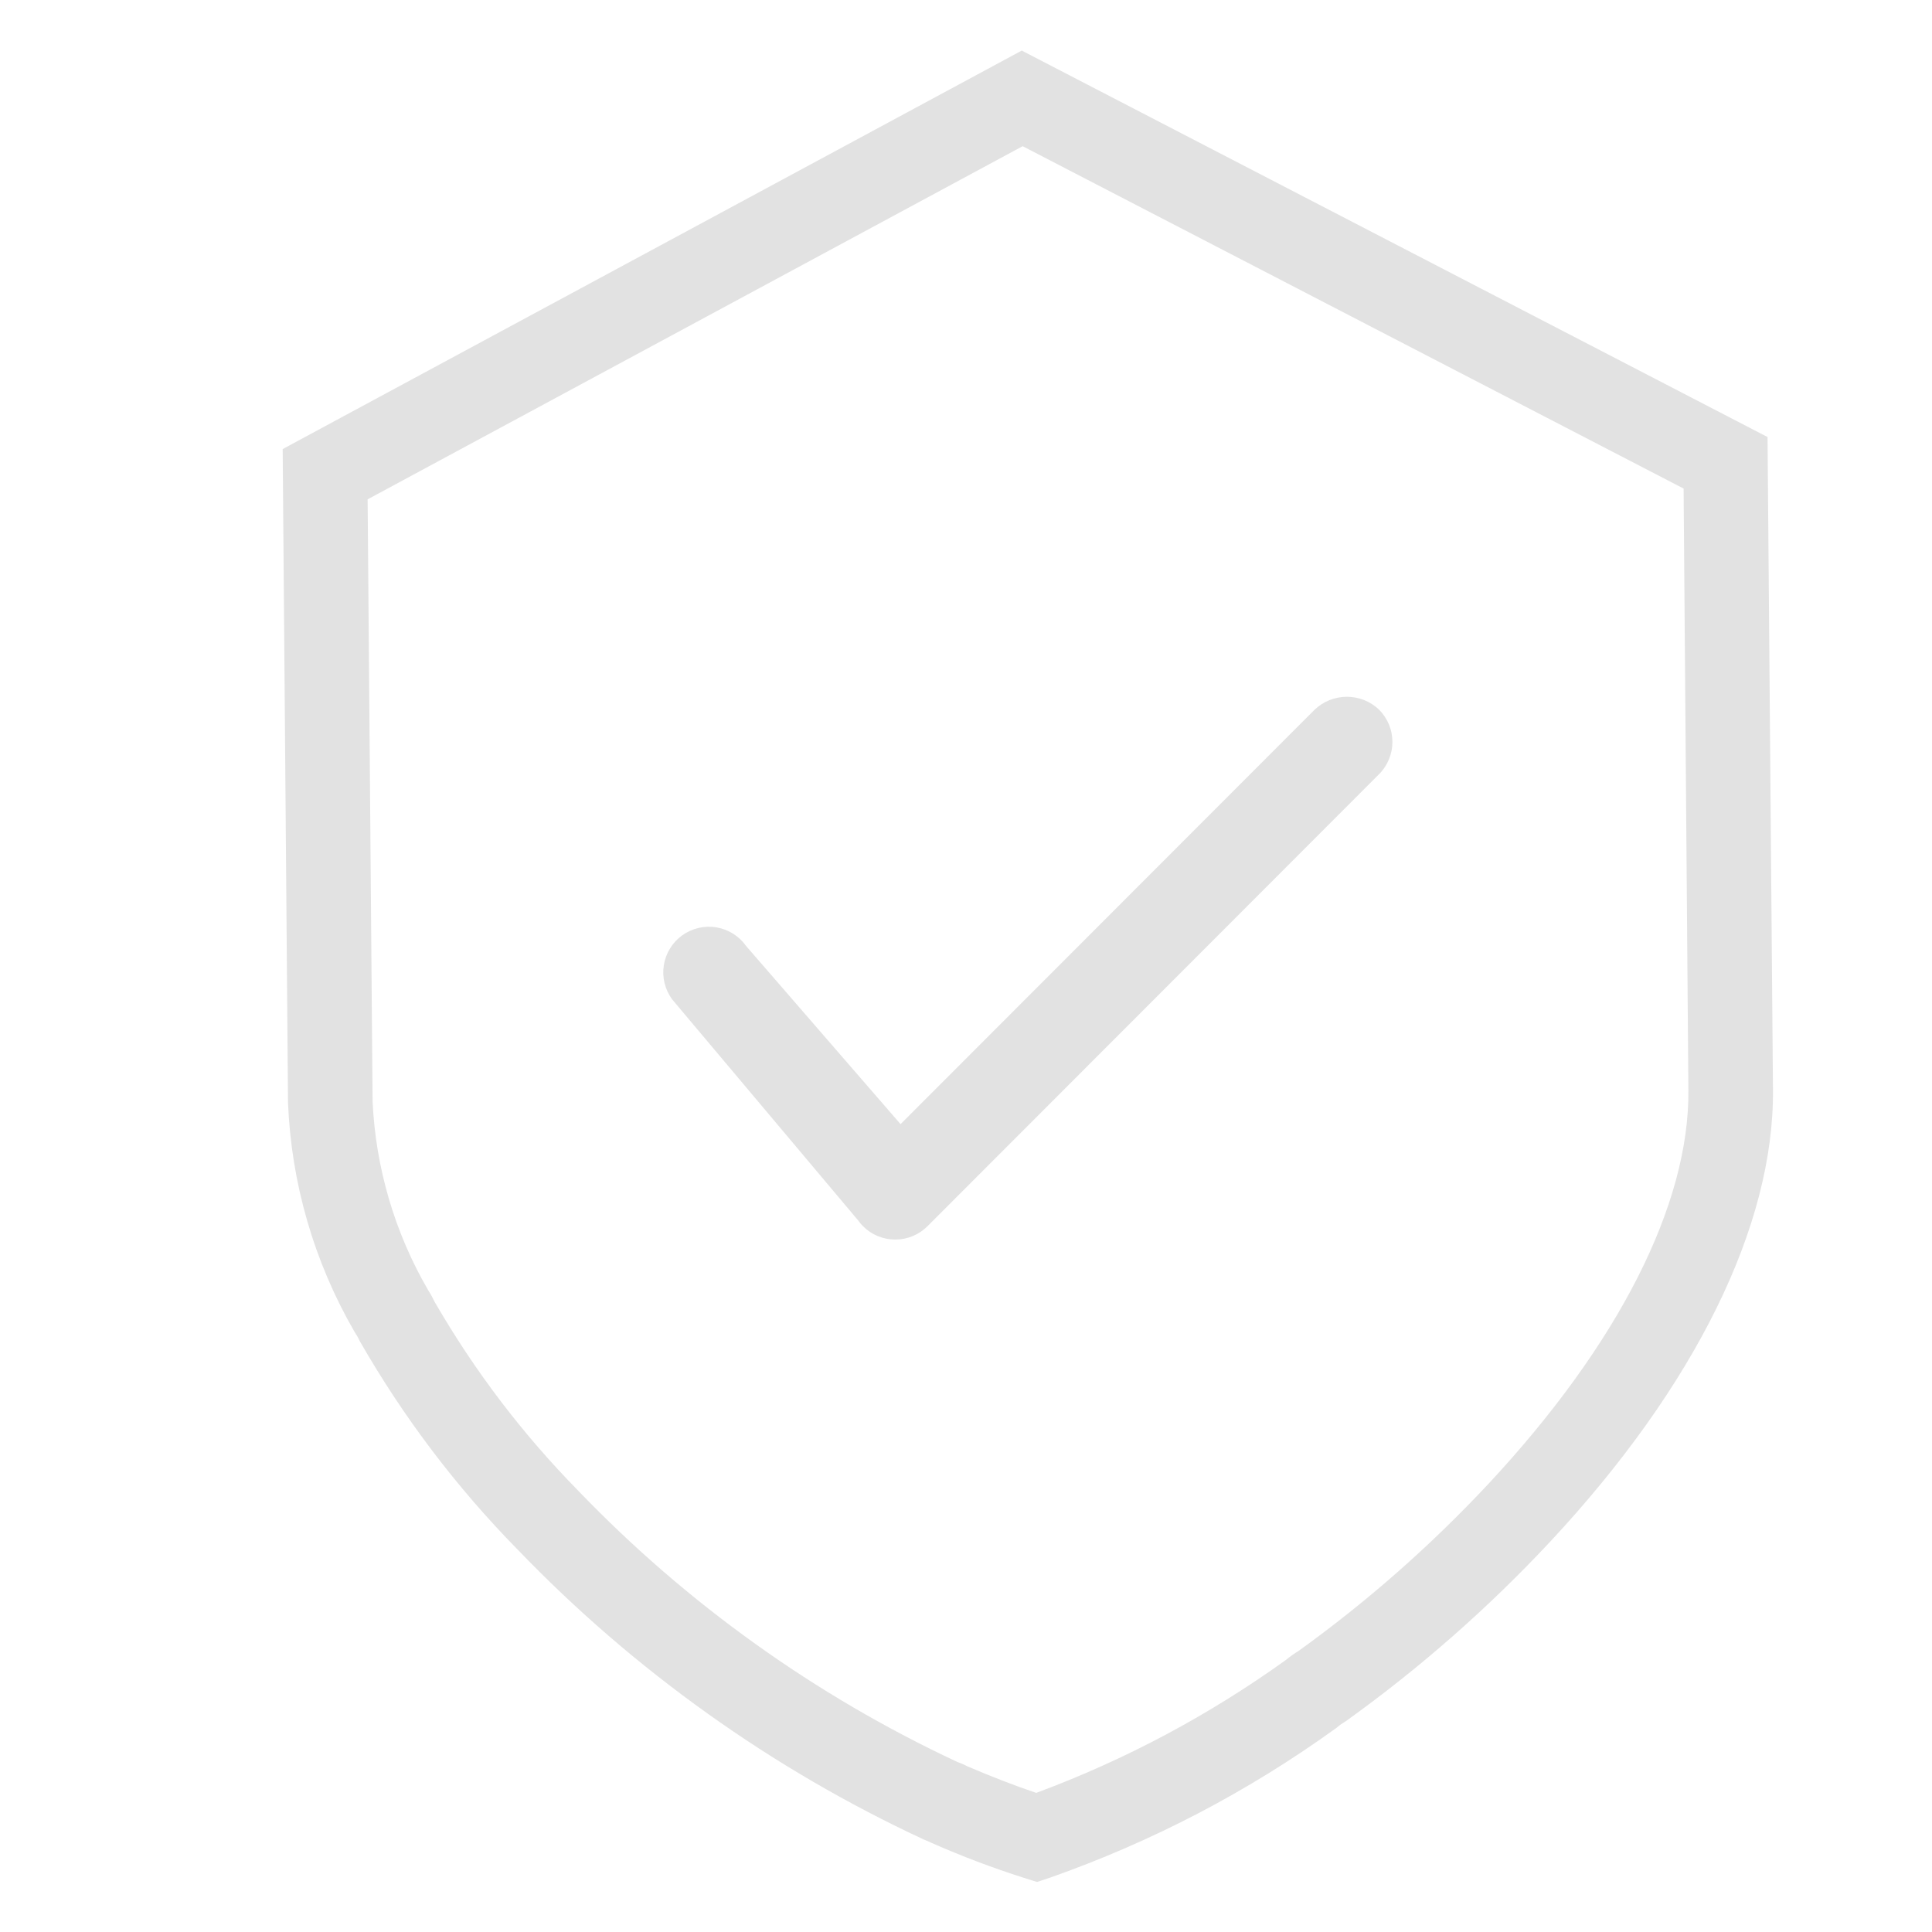 <svg version="1.0" preserveAspectRatio="xMidYMid meet" height="500" viewBox="0 0 375 375" zoomAndPan="magnify" width="500" xmlns:xlink="http://www.w3.org/1999/xlink" xmlns="http://www.w3.org/2000/svg"><defs><clipPath id="61cf3832a5"><path clip-rule="nonzero" d="M 54.445 9.812 L 344.695 9.812 L 344.695 365.312 L 54.445 365.312 Z M 54.445 9.812"></path></clipPath></defs><g clip-path="url(#61cf3832a5)"><path fill-rule="nonzero" fill-opacity="1" d="M 174.797 218.195 L 255.148 137.766 C 255.566 137.367 256.016 137.012 256.5 136.695 C 256.984 136.383 257.496 136.117 258.031 135.902 C 258.566 135.688 259.117 135.523 259.684 135.414 C 260.25 135.301 260.82 135.246 261.398 135.242 C 261.973 135.242 262.547 135.293 263.113 135.402 C 263.68 135.508 264.23 135.668 264.77 135.883 C 265.305 136.094 265.816 136.355 266.305 136.668 C 266.789 136.977 267.242 137.332 267.66 137.73 C 268.074 138.141 268.441 138.586 268.762 139.07 C 269.086 139.551 269.359 140.059 269.582 140.598 C 269.805 141.133 269.977 141.684 270.09 142.254 C 270.203 142.824 270.262 143.398 270.266 143.98 C 270.266 144.562 270.211 145.137 270.102 145.707 C 269.988 146.277 269.824 146.832 269.602 147.367 C 269.383 147.906 269.113 148.418 268.793 148.902 C 268.473 149.387 268.109 149.836 267.699 150.246 L 180.043 237.988 C 179.215 238.824 178.262 239.465 177.176 239.918 C 176.094 240.371 174.961 240.594 173.789 240.594 L 173.762 240.594 C 172.594 240.598 171.469 240.375 170.387 239.93 C 169.309 239.484 168.355 238.852 167.527 238.023 C 167.172 237.668 166.844 237.281 166.555 236.867 L 130.453 193.965 C 130.109 193.492 129.812 192.992 129.566 192.465 C 129.32 191.934 129.129 191.387 128.988 190.816 C 128.852 190.25 128.773 189.676 128.746 189.09 C 128.723 188.508 128.758 187.926 128.848 187.348 C 128.941 186.773 129.086 186.211 129.289 185.66 C 129.492 185.113 129.746 184.59 130.051 184.094 C 130.359 183.594 130.711 183.133 131.109 182.703 C 131.508 182.277 131.941 181.891 132.414 181.551 C 132.891 181.207 133.395 180.918 133.926 180.676 C 134.457 180.434 135.008 180.246 135.574 180.113 C 136.145 179.977 136.723 179.902 137.305 179.883 C 137.887 179.863 138.469 179.902 139.047 180 C 139.621 180.094 140.184 180.246 140.73 180.453 C 141.273 180.66 141.797 180.918 142.293 181.23 C 142.785 181.539 143.246 181.895 143.672 182.297 C 144.094 182.699 144.477 183.137 144.816 183.613 Z M 344.133 211.566 C 344.348 237.922 329.031 269.02 301 299.121 C 288.922 312.062 275.691 323.695 261.312 334.02 L 260.695 334.422 C 260.441 334.562 260.203 334.727 259.98 334.918 L 259.395 335.387 C 242.266 347.75 223.734 357.438 203.809 364.453 L 201.285 365.289 L 198.75 364.492 C 192.68 362.559 186.734 360.309 180.906 357.746 C 180.543 357.559 180.172 357.395 179.793 357.254 L 179.297 357.047 C 164.539 350.18 150.535 342.02 137.289 332.562 C 124.043 323.105 111.773 312.516 100.488 300.789 C 88.551 288.625 78.344 275.152 69.867 260.371 L 69.559 259.75 C 69.426 259.473 69.27 259.211 69.09 258.965 L 68.746 258.391 C 64.84 251.613 61.801 244.469 59.625 236.957 C 57.453 229.441 56.211 221.777 55.902 213.961 L 54.867 87.172 L 55.484 86.832 L 198.328 9.812 L 198.875 10.102 L 343.078 84.828 Z M 326.785 94.828 L 198.496 28.375 L 71.355 96.922 L 72.32 213.828 C 72.621 220.258 73.684 226.559 75.496 232.734 C 77.312 238.906 79.836 244.777 83.062 250.348 C 83.547 251.098 83.98 251.879 84.363 252.691 C 92.121 266.113 101.434 278.359 112.301 289.418 C 122.828 300.359 134.262 310.242 146.609 319.074 C 158.957 327.906 172.004 335.535 185.758 341.965 C 186.492 342.234 187.211 342.547 187.91 342.902 C 192.289 344.777 196.879 346.562 201.133 348 C 218.457 341.562 234.617 332.953 249.625 322.172 C 250.391 321.539 251.195 320.965 252.043 320.453 C 265.418 310.82 277.73 299.98 288.98 287.934 C 314.141 260.91 327.891 233.828 327.715 211.684 Z M 326.785 94.828" fill="#e2e2e2"></path></g></svg>